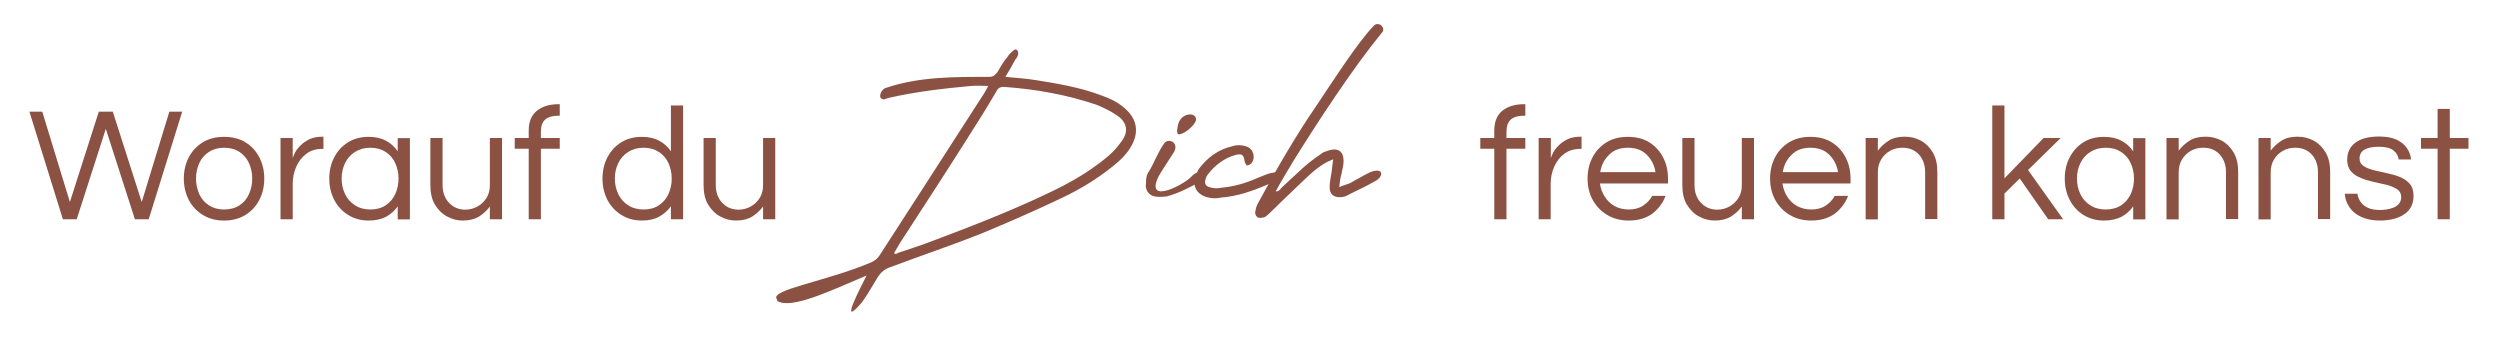 <svg xmlns="http://www.w3.org/2000/svg" xmlns:xlink="http://www.w3.org/1999/xlink" id="Ebene_1" x="0px" y="0px" viewBox="0 0 1538.2 213.6" style="enable-background:new 0 0 1538.2 213.6;" xml:space="preserve"><style type="text/css">	.st0{enable-background:new    ;}	.st1{fill:#8B5244;}</style><g class="st0">	<path class="st1" d="M38.7,134.9L18.1,68.7H26l17,55.6l17.8-55.6h8.6l17.8,55.6l17-55.6h7.9l-20.6,66.2H83L65.1,79.3l-17.9,55.6   H38.7z"></path>	<path class="st1" d="M137.9,135.7c-5.1,0-9.5-1.2-13.2-3.5c-3.7-2.3-6.6-5.4-8.6-9.3c-2-3.9-3-8.3-3-13c0-4.8,1-9.2,3-13   c2-3.9,4.9-7,8.6-9.3c3.7-2.3,8.1-3.4,13.2-3.4c5.1,0,9.5,1.1,13.2,3.4c3.7,2.3,6.5,5.4,8.5,9.3c2,3.9,3,8.2,3,13c0,4.7-1,9.1-3,13   c-2,3.9-4.8,7-8.5,9.3S143,135.7,137.9,135.7z M137.9,128.9c3.7,0,6.9-0.9,9.5-2.6c2.6-1.7,4.5-4,5.8-6.9c1.3-2.9,2-6.1,2-9.5   c0-3.5-0.7-6.6-2-9.5c-1.3-2.9-3.3-5.2-5.8-6.9c-2.6-1.7-5.7-2.6-9.5-2.6c-3.7,0-6.8,0.9-9.4,2.6c-2.6,1.7-4.6,4-5.9,6.9   c-1.3,2.9-2,6-2,9.5c0,3.4,0.7,6.5,2,9.5c1.3,2.9,3.3,5.2,5.9,6.9C131.1,128,134.2,128.9,137.9,128.9z"></path>	<path class="st1" d="M172.6,134.9v-50h7.5v12.3c0.3-0.9,0.8-2,1.5-3.5c0.8-1.4,1.9-2.9,3.4-4.3c1.5-1.5,3.3-2.7,5.5-3.8   c2.2-1,4.9-1.5,8-1.5h0.5v7.5h-0.9c-3.7,0-7,1-9.6,3c-2.7,2-4.8,4.7-6.2,7.9c-1.4,3.2-2.2,6.7-2.2,10.4v22H172.6z"></path>	<path class="st1" d="M226.9,135.7c-4.9,0-9.1-1.2-12.8-3.5c-3.6-2.3-6.5-5.4-8.5-9.3c-2-3.9-3-8.3-3-13c0-4.8,1-9.2,3-13   c2-3.9,4.8-7,8.5-9.3c3.6-2.3,7.9-3.4,12.8-3.4c4.1,0,7.7,0.8,10.6,2.4c3,1.6,5.4,3.8,7.2,6.5v-8.1h7.5v50h-7.5v-8   c-1.9,2.7-4.3,4.8-7.2,6.4C234.6,134.9,231,135.7,226.9,135.7z M227.9,128.9c3.7,0,6.9-0.9,9.4-2.6c2.6-1.7,4.5-4,5.9-6.9   c1.3-2.9,2-6.1,2-9.5c0-3.5-0.7-6.6-2-9.5c-1.3-2.9-3.3-5.2-5.9-6.9c-2.6-1.7-5.7-2.6-9.4-2.6c-3.7,0-6.8,0.9-9.5,2.6   c-2.7,1.7-4.7,4-6.1,6.9c-1.4,2.9-2.1,6-2.1,9.5c0,3.4,0.7,6.5,2.1,9.5c1.4,2.9,3.4,5.2,6.1,6.9C221,128,224.2,128.9,227.9,128.9z"></path>	<path class="st1" d="M284.8,135.7c-3.4,0-6.6-0.8-9.7-2.5c-3.1-1.6-5.5-4.1-7.5-7.3c-1.9-3.2-2.8-7.2-2.8-12V84.9h7.5v28.9   c0,4.5,1.3,8.2,4,11c2.6,2.8,6,4.2,10,4.2c2.8,0,5.3-0.7,7.6-2c2.3-1.3,4.1-3.1,5.5-5.3c1.4-2.3,2-4.9,2-7.9V84.9h7.5v50h-7.5v-7.8   c-1.8,2.4-4,4.4-6.6,6.1C292.2,134.8,288.8,135.7,284.8,135.7z"></path>	<path class="st1" d="M325.3,134.9V91.5h-8.6v-6.6h8.6v-4.4c0-5.5,1.6-9.6,5-12.3c3.3-2.7,7.8-4.1,13.5-4.1h0.6v7.1h-1   c-3.5,0-6.1,0.8-7.9,2.3c-1.8,1.6-2.7,4.1-2.7,7.6v3.8h11.6v6.6h-11.6v43.4H325.3z"></path>	<path class="st1" d="M395,135.7c-4.9,0-9.1-1.2-12.8-3.5c-3.6-2.3-6.5-5.4-8.5-9.3c-2-3.9-3-8.3-3-13c0-4.8,1-9.2,3-13   c2-3.9,4.8-7,8.5-9.3c3.6-2.3,7.9-3.4,12.8-3.4c4.1,0,7.7,0.8,10.6,2.4c3,1.6,5.4,3.8,7.2,6.5V64.9h7.5v70h-7.5v-8   c-1.9,2.7-4.3,4.8-7.2,6.4C402.7,134.9,399.1,135.7,395,135.7z M396,128.9c3.7,0,6.9-0.9,9.4-2.6c2.6-1.7,4.5-4,5.9-6.9   c1.3-2.9,2-6.1,2-9.5c0-3.5-0.7-6.6-2-9.5c-1.3-2.9-3.3-5.2-5.9-6.9c-2.6-1.7-5.7-2.6-9.4-2.6c-3.7,0-6.8,0.9-9.5,2.6   c-2.7,1.7-4.7,4-6.1,6.9c-1.4,2.9-2.1,6-2.1,9.5c0,3.4,0.7,6.5,2.1,9.5c1.4,2.9,3.4,5.2,6.1,6.9C389.1,128,392.3,128.9,396,128.9z"></path>	<path class="st1" d="M452.9,135.7c-3.4,0-6.6-0.8-9.7-2.5c-3.1-1.6-5.5-4.1-7.5-7.3c-1.9-3.2-2.8-7.2-2.8-12V84.9h7.5v28.9   c0,4.5,1.3,8.2,4,11c2.6,2.8,6,4.2,10,4.2c2.8,0,5.3-0.7,7.6-2c2.3-1.3,4.1-3.1,5.5-5.3c1.4-2.3,2-4.9,2-7.9V84.9h7.5v50h-7.5v-7.8   c-1.8,2.4-4,4.4-6.6,6.1C460.3,134.8,456.9,135.7,452.9,135.7z"></path>	<path class="st1" d="M919.4,134.9V91.5h-8.6v-6.6h8.6v-4.4c0-5.5,1.6-9.6,4.9-12.3c3.3-2.7,7.8-4.1,13.6-4.1h0.6v7.1h-1   c-3.5,0-6.1,0.8-7.9,2.3c-1.8,1.6-2.7,4.1-2.7,7.6v3.8h11.6v6.6h-11.6v43.4H919.4z"></path>	<path class="st1" d="M946.7,134.9v-50h7.5v12.3c0.3-0.9,0.8-2,1.5-3.5c0.8-1.4,1.9-2.9,3.4-4.3c1.5-1.5,3.3-2.7,5.5-3.8   c2.2-1,4.9-1.5,8-1.5h0.5v7.5h-0.9c-3.7,0-7,1-9.7,3c-2.7,2-4.8,4.7-6.2,7.9c-1.4,3.2-2.2,6.7-2.2,10.4v22H946.7z"></path>	<path class="st1" d="M1002.1,135.7c-5.1,0-9.5-1.2-13.3-3.5c-3.8-2.3-6.8-5.4-8.9-9.3c-2.1-3.9-3.1-8.3-3.1-13c0-4.8,1-9.2,3-13   c2-3.9,4.9-7,8.6-9.3c3.7-2.3,8.1-3.4,13.2-3.4c5.1,0,9.5,1.1,13.2,3.4c3.7,2.3,6.5,5.4,8.5,9.3c2,3.9,3,8.2,3,13v3h-41.9   c0.4,2.9,1.4,5.6,2.9,8c1.5,2.4,3.5,4.4,6,5.8c2.5,1.4,5.5,2.2,8.8,2.2c3.5,0,6.5-0.8,8.9-2.4c2.4-1.6,4.3-3.6,5.6-6h8.2   c-1.7,4.5-4.5,8.1-8.2,11C1012.8,134.2,1008,135.7,1002.1,135.7z M984.6,105.9h34c-0.7-4.3-2.5-7.8-5.4-10.7   c-2.9-2.9-6.8-4.3-11.6-4.3s-8.7,1.4-11.5,4.3C987.1,98,985.3,101.6,984.6,105.9z"></path>	<path class="st1" d="M1055.1,135.7c-3.4,0-6.6-0.8-9.7-2.5c-3.1-1.6-5.5-4.1-7.5-7.3c-1.9-3.2-2.8-7.2-2.8-12V84.9h7.5v28.9   c0,4.5,1.3,8.2,4,11c2.6,2.8,6,4.2,10,4.2c2.8,0,5.3-0.7,7.6-2c2.3-1.3,4.1-3.1,5.5-5.3c1.4-2.3,2-4.9,2-7.9V84.9h7.5v50h-7.5v-7.8   c-1.8,2.4-4,4.4-6.6,6.1C1062.5,134.8,1059.1,135.7,1055.1,135.7z"></path>	<path class="st1" d="M1114.4,135.7c-5.1,0-9.5-1.2-13.3-3.5c-3.8-2.3-6.8-5.4-8.9-9.3c-2.1-3.9-3.1-8.3-3.1-13c0-4.8,1-9.2,3-13   c2-3.9,4.9-7,8.6-9.3c3.7-2.3,8.1-3.4,13.2-3.4c5.1,0,9.5,1.1,13.2,3.4c3.7,2.3,6.5,5.4,8.5,9.3c2,3.9,3,8.2,3,13v3h-41.9   c0.4,2.9,1.4,5.6,2.9,8c1.5,2.4,3.5,4.4,6,5.8c2.5,1.4,5.5,2.2,8.8,2.2c3.5,0,6.5-0.8,8.9-2.4c2.4-1.6,4.3-3.6,5.6-6h8.2   c-1.7,4.5-4.5,8.1-8.2,11C1125.1,134.2,1120.3,135.7,1114.4,135.7z M1096.9,105.9h34c-0.7-4.3-2.5-7.8-5.4-10.7   c-2.9-2.9-6.8-4.3-11.6-4.3s-8.7,1.4-11.5,4.3C1099.4,98,1097.6,101.6,1096.9,105.9z"></path>	<path class="st1" d="M1147.9,134.9v-50h7.5v7.8c1.8-2.4,4-4.4,6.6-6.1c2.6-1.7,5.9-2.5,10-2.5c3.5,0,6.7,0.8,9.8,2.4   c3,1.6,5.5,4.1,7.4,7.3c1.9,3.2,2.8,7.2,2.8,11.9v29.1h-7.5V106c0-4.5-1.3-8.2-3.9-11c-2.6-2.8-6-4.1-10.1-4.1   c-2.8,0-5.3,0.6-7.6,1.9c-2.3,1.3-4.1,3.1-5.5,5.4c-1.4,2.3-2,5-2,8v28.8H1147.9z"></path>	<path class="st1" d="M1225.8,134.9v-70h7.5v44.8l24.1-24.8h10.5l-20.1,19.7l21.6,30.3h-9.2l-17.5-25.1l-9.4,9.3v15.8H1225.8z"></path>	<path class="st1" d="M1294.6,135.7c-4.9,0-9.1-1.2-12.8-3.5c-3.6-2.3-6.4-5.4-8.4-9.3c-2-3.9-3-8.3-3-13c0-4.8,1-9.2,3-13   c2-3.9,4.8-7,8.4-9.3c3.6-2.3,7.9-3.4,12.8-3.4c4.1,0,7.7,0.8,10.7,2.4c3,1.6,5.4,3.8,7.2,6.5v-8.1h7.5v50h-7.5v-8   c-1.9,2.7-4.3,4.8-7.2,6.4C1302.2,134.9,1298.7,135.7,1294.6,135.7z M1295.6,128.9c3.7,0,6.9-0.9,9.5-2.6c2.6-1.7,4.5-4,5.9-6.9   c1.3-2.9,2-6.1,2-9.5c0-3.5-0.7-6.6-2-9.5c-1.3-2.9-3.3-5.2-5.9-6.9c-2.6-1.7-5.7-2.6-9.5-2.6c-3.7,0-6.8,0.9-9.5,2.6   c-2.7,1.7-4.7,4-6.1,6.9c-1.4,2.9-2.1,6-2.1,9.5c0,3.4,0.7,6.5,2.1,9.5c1.4,2.9,3.4,5.2,6.1,6.9   C1288.7,128,1291.9,128.9,1295.6,128.9z"></path>	<path class="st1" d="M1333,134.9v-50h7.5v7.8c1.8-2.4,4-4.4,6.6-6.1c2.6-1.7,5.9-2.5,10-2.5c3.5,0,6.7,0.8,9.8,2.4   c3,1.6,5.5,4.1,7.4,7.3c1.9,3.2,2.8,7.2,2.8,11.9v29.1h-7.5V106c0-4.5-1.3-8.2-3.9-11c-2.6-2.8-6-4.1-10.1-4.1   c-2.8,0-5.3,0.6-7.6,1.9c-2.3,1.3-4.1,3.1-5.5,5.4c-1.4,2.3-2,5-2,8v28.8H1333z"></path>	<path class="st1" d="M1389.6,134.9v-50h7.5v7.8c1.8-2.4,4-4.4,6.6-6.1c2.6-1.7,5.9-2.5,10-2.5c3.5,0,6.7,0.8,9.8,2.4   c3,1.6,5.5,4.1,7.4,7.3c1.9,3.2,2.8,7.2,2.8,11.9v29.1h-7.5V106c0-4.5-1.3-8.2-3.9-11c-2.6-2.8-6-4.1-10.1-4.1   c-2.8,0-5.3,0.6-7.6,1.9c-2.3,1.3-4.1,3.1-5.5,5.4c-1.4,2.3-2,5-2,8v28.8H1389.6z"></path>	<path class="st1" d="M1464.4,135.7c-4.6,0-8.5-0.8-11.7-2.3c-3.2-1.5-5.6-3.5-7.2-6c-1.7-2.5-2.6-5.2-2.8-8.2h7.8   c0.2,1.7,0.8,3.3,1.8,4.8c1,1.6,2.5,2.8,4.5,3.8c2,1,4.6,1.4,7.8,1.4c1,0,2.2-0.1,3.7-0.3c1.5-0.2,2.9-0.6,4.2-1.1   c1.4-0.5,2.5-1.3,3.5-2.4c0.9-1.1,1.4-2.4,1.4-4.1c0-2.1-0.8-3.7-2.4-4.8c-1.6-1.1-3.7-2-6.2-2.7c-2.5-0.6-5.2-1.2-8-1.8   c-2.8-0.6-5.5-1.4-8-2.4c-2.5-1-4.6-2.3-6.2-4.1c-1.6-1.8-2.4-4.2-2.4-7.2c0-4.5,1.7-8,5-10.5s8.2-3.8,14.7-3.8c4.4,0,8,0.7,10.8,2   c2.8,1.4,4.9,3.1,6.3,5.2c1.4,2.1,2.3,4.4,2.5,6.9h-7.6c-0.3-2.1-1.3-4-3.2-5.5c-1.8-1.5-4.8-2.3-9-2.3c-7.9,0-11.9,2.4-11.9,7.2   c0,2,0.8,3.5,2.4,4.6c1.6,1.1,3.7,1.9,6.2,2.6c2.5,0.6,5.2,1.2,8,1.8c2.8,0.6,5.5,1.3,8,2.3c2.5,1,4.6,2.4,6.2,4.2   c1.6,1.8,2.4,4.3,2.4,7.5c0,4.9-1.8,8.6-5.5,11.2S1470.6,135.7,1464.4,135.7z"></path>	<path class="st1" d="M1499.8,134.9V91.5h-10.2v-6.6h10.2V67h7.5v17.9h11.5v6.6h-11.5v43.4H1499.8z"></path></g><g class="st0">	<path class="st1" d="M478.2,185.1c0-0.4-0.2-0.6-0.2-1c-4.8-5.8,30.6-11,57.8-22.6c2.2-1,3.8-2,5.4-4.4   c21.6-33.2,42.8-66.4,64.4-99.8c0.8-1.2,1.4-2.6,2.4-4.4c-4,0-7.2-0.4-10.6,0c-17.8,1.6-34.2,3.6-51,7.4c-1.4,0.4-3.4,2-4.8-0.6   c-0.4-1.6,1-5.2,4-5.8c20.6-6.8,41.8-6.6,63-6.6c2.4,0,3.6-1,5-2.8c2-3.4,3.8-6.6,6.2-9.4c1.2-1.8,2.4-3,4-4.2c0.4-0.6,1.8-0.6,2,0   c0.6,0.4,0.8,1.8,0.6,2.6c-0.2,1.2-0.8,2.2-1.6,3c-2,3.6-3.8,7-6.2,10.8c6.6,0.6,12.6,1,18.8,2c13.8,2.2,27.8,4.6,40.8,9.6   c5.6,2,10.8,4.6,15.2,9c6.2,6,7.2,13.6,3,21.4c-3,5.6-7.6,9.8-12.2,13.4c-10,8-20.8,14.4-32,19.6c-16,7.6-32,14.6-48.4,21.4   c-18.6,7.4-37.2,13.6-55.8,20.6c-3.6,1.2-5.8,3-7.8,6c-3,4.8-6.4,11-9.8,15.6c-14.8,17.4-1-8.8,2.8-16.4   C511.4,178.7,486.6,190.7,478.2,185.1z M550.6,156.3c1-0.2,1.6-0.4,2.2-0.8c5.2-1.6,10.6-3.6,16-5.4c25.6-9.6,50.8-19.2,75.6-31   c12.8-6,25-12.8,36.2-22c3.4-2.8,6.6-6,9.2-9.8c4.8-6,3.8-12-2.4-16.2c-3.8-2.6-8.2-4.8-12.6-6.6c-18.4-6.2-37.2-9.6-56.6-11   c-2.6-0.2-4.2,0.6-5.2,2.8c-5.8,10-12,19.8-18,29.2c-13.4,21.2-27.4,42.6-41,63.6c-1.4,2.2-2.4,4.2-3.8,6.4   C550.4,155.9,550.4,156.1,550.6,156.3z"></path>	<path class="st1" d="M717.6,120.9c-2.2,0.2-4.8,0.4-7,0c-4-0.7-6.2-4.4-5.5-8.1c0-2.4,0.2-5.3,1.8-7.3c3.3-5.3,5.7-12.3,9.5-17.4   c2.9-3.7,9.9,0.2,5.3,6.4c-2.9,4.6-5.9,9-8.8,13.9c-8.8,18,15.6,5.3,20.2,0.2c5.9-6.4,9.9,0.9,4.8,3.5   C731.4,115.6,724.8,119.1,717.6,120.9z M735.8,74.2c-0.7,2.2-3.7,5.3-6.6,7c-4.2,2.4-5.7,2.2-4.6-3.3c0.4-3.5,2.9-7.5,7.9-7.5   C734.9,70.5,736.3,72.2,735.8,74.2z"></path>	<path class="st1" d="M780.7,113.2c-9.7,4.2-19.4,7.7-29.9,8.4c-2.4,0.7-5.3,0.4-7.9-0.2c-6.8-1.8-9.9-7.3-6.8-14.3   c0.4-0.9,0.9-2,1.3-2.9c5.5-7.3,12.1-12.3,21.1-14.3c2.6-0.9,5.7-0.7,8.4,0.2c4.4,1.5,5.9,7,2.9,10.6c-0.7,0.4-1.5,1.1-2.6,1.1   c-0.4,0-0.9-1.5-1.3-2c-0.7-4.6-1.5-5.5-5.9-4.4c-7,2-12.5,6.4-16.7,11.7c-0.7,0.9-1.1,1.8-1.5,2.9c-0.9,2.9-0.2,4.6,2.9,5.3   c2.2,0.7,4.6,0.7,6.8,0.2c7.9-0.7,15.2-2.9,22-5.9c2.9-1.1,5.5-2.4,8.4-3.1c7.3-1.8,8.4,1.5,2.2,5.3   C782.9,112.3,781.8,112.7,780.7,113.2z"></path>	<path class="st1" d="M815.2,100.4c-6.4,3.7-11.9,9.5-17.4,14.7c-5.7,5.5-11.4,10.8-16.9,16.3c-1.1,0.9-2.2,2.2-3.5,2.4   c-1.5,0.4-3.3,0.4-4-0.4c-0.9-0.7-1.5-2.6-0.9-3.7c0.2-2.2,1.1-4,2.2-5.9c10.8-20,22.4-40,35.4-59c8.8-13,24.4-37.6,34.8-48.6   c3.5-4,8.4,1.5,5.1,4.2c-17.8,21.8-39.4,54.8-54.1,78.5c-3.7,6.2-7.5,12.3-11,18.9c2,0,2.6-1.1,3.5-2.2c4.4-4,8.6-8.1,12.8-11.9   c3.7-3.3,7.7-6.4,11.9-9.2c0.9-0.9,2.6-1.3,4-1.8c6.6-2.2,10.1,0.7,9.5,7.9c-0.2,2.2-0.9,4.4-1.3,6.8c-0.7,2.2-0.9,4.4-1.3,7.7   c2.4-1.1,4.4-1.5,6.2-2.2c4.2-2.2,8.4-4.8,12.5-6.8c8.8-3.7,9,2.6,3.1,5.5c-5.7,3.3-11.7,5.9-17.6,9c-0.9,0.4-2.2,0.7-3.7,0.7   c-4,0.2-6.4-2-6.4-5.9c0-3.3,0.7-6.6,1.3-10.1c0.2-2,0.4-4.2,0.9-7.3C817.9,99.1,816.6,99.5,815.2,100.4z"></path></g></svg>